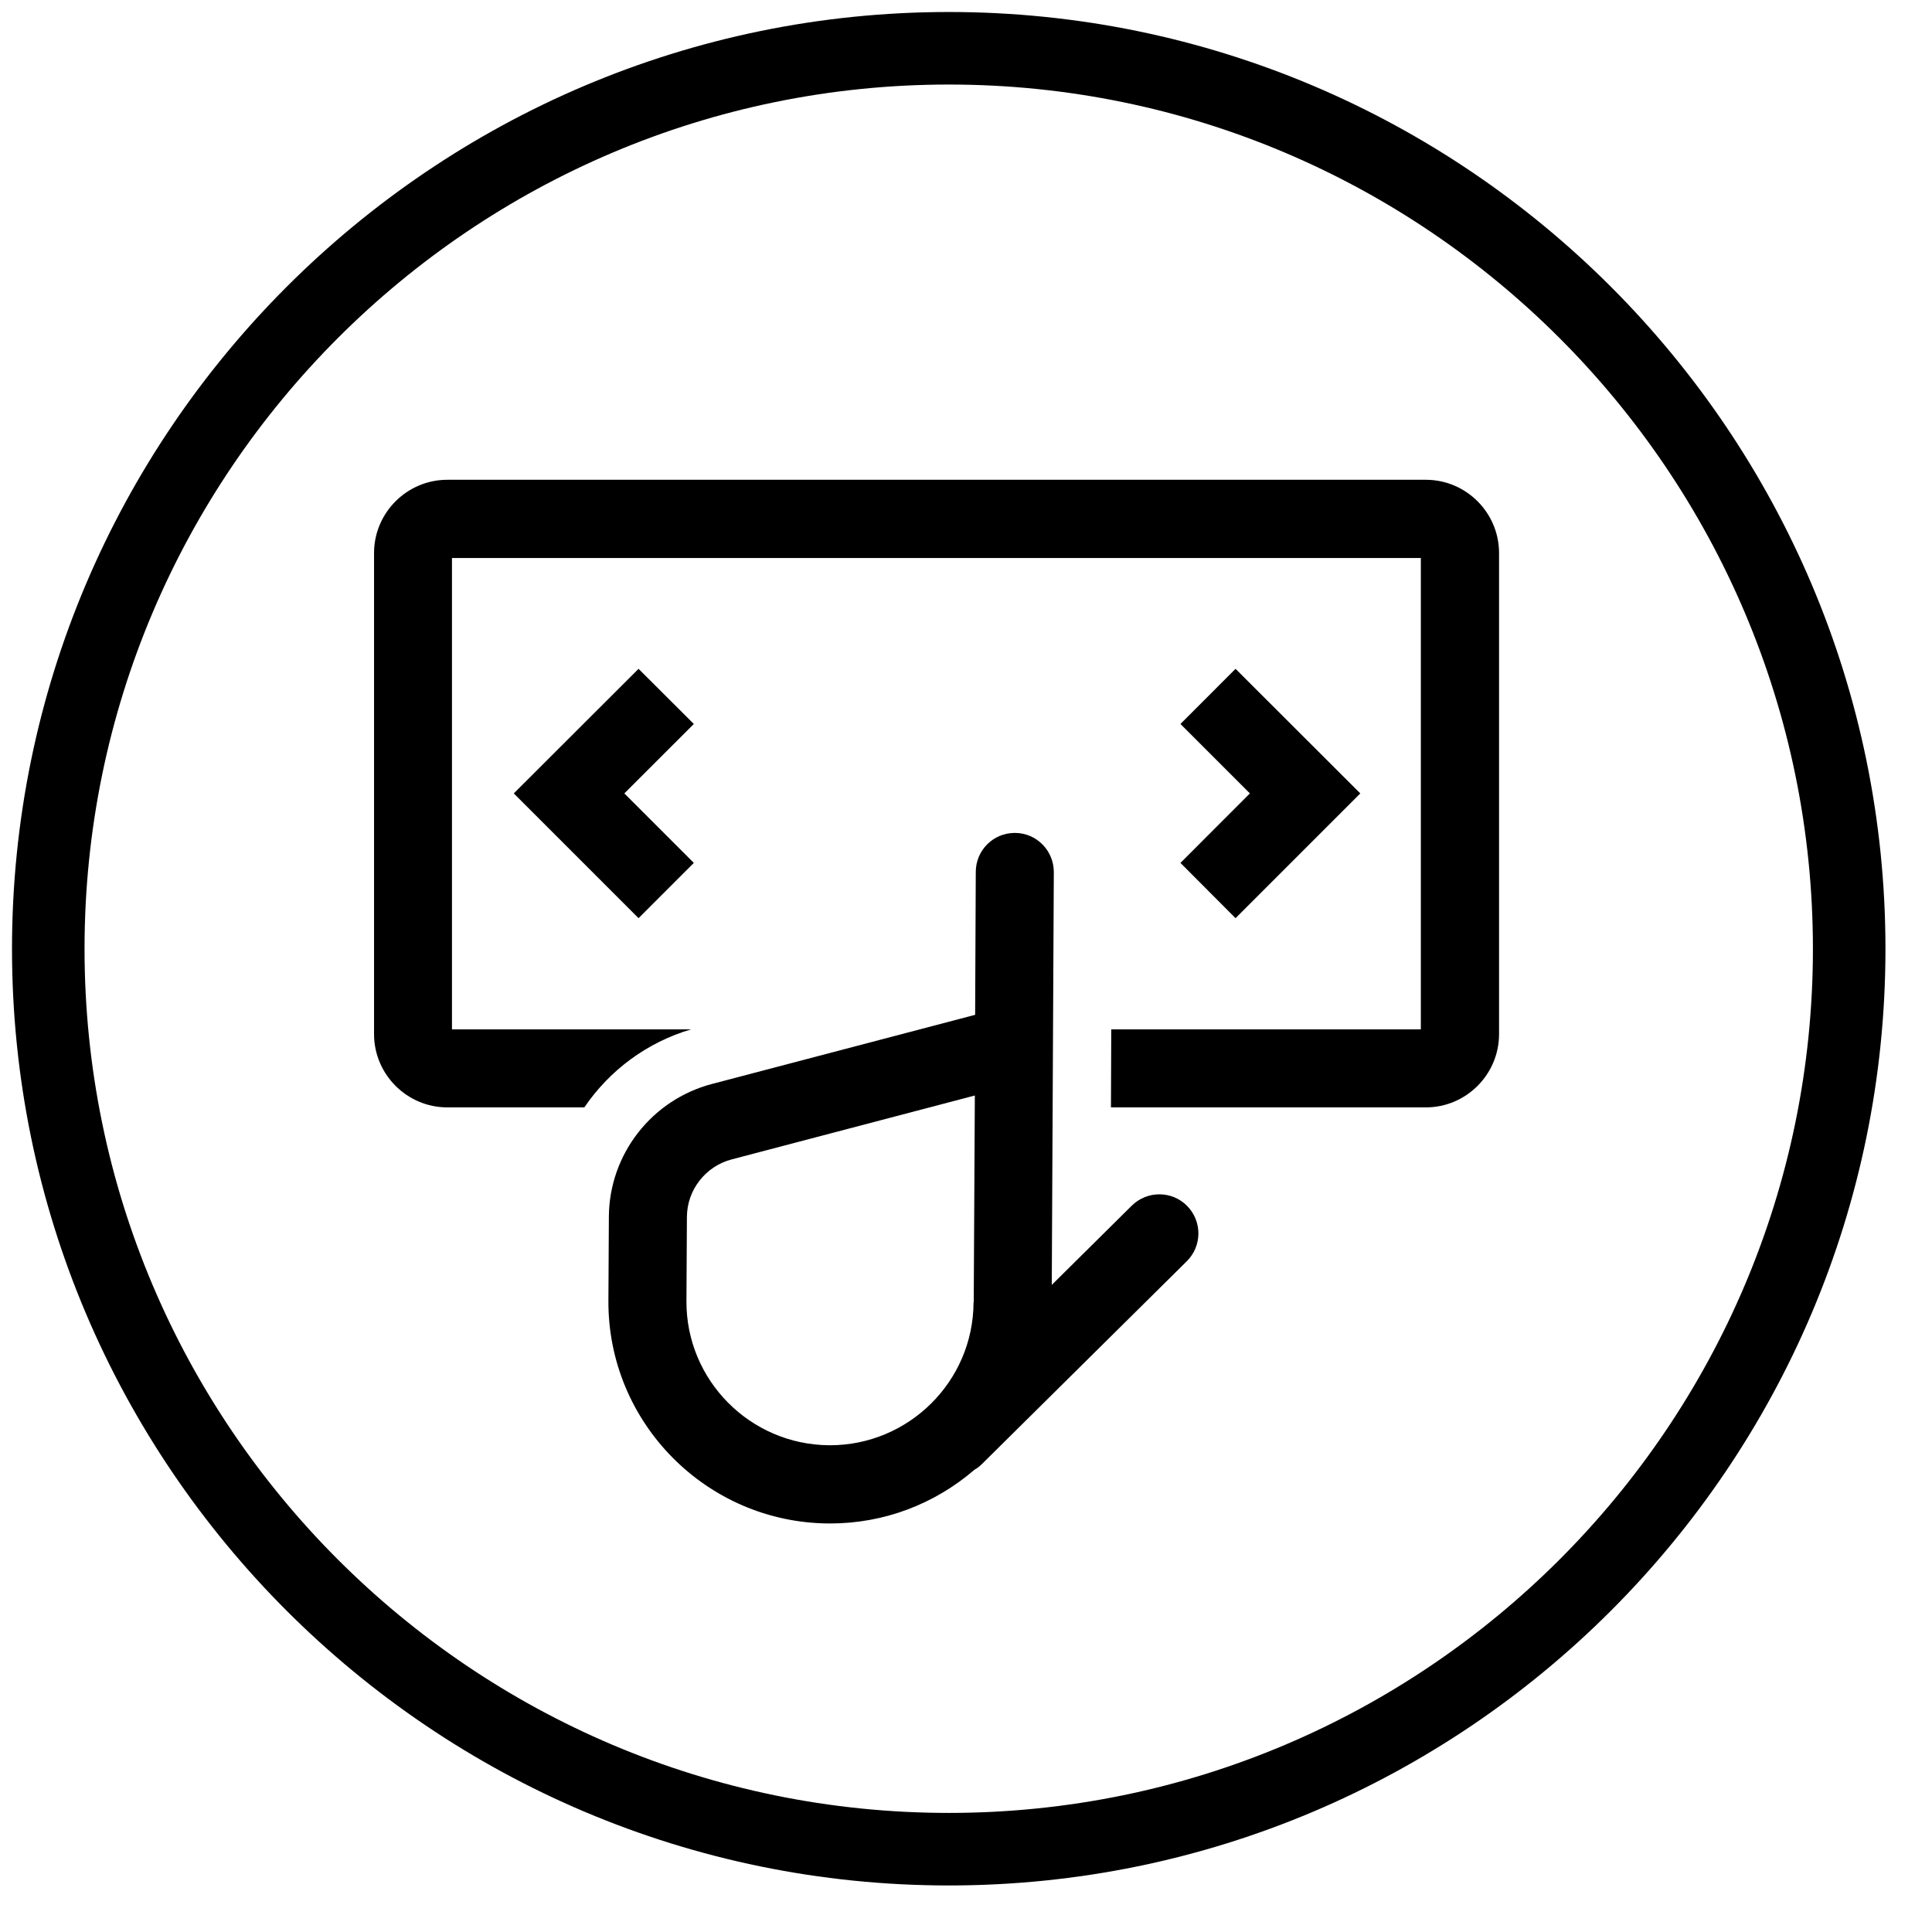 <svg width="33" height="33" viewBox="0 0 33 33" fill="none" xmlns="http://www.w3.org/2000/svg">
<g clip-path="url(#clip0_995_19130)">
<path d="M16.207 32.205C7.383 32.205 0.205 25.027 0.205 16.207C0.205 7.387 7.383 0.205 16.207 0.205C25.03 0.205 32.205 7.383 32.205 16.207C32.205 25.031 25.027 32.205 16.207 32.205ZM16.207 1.444C8.066 1.444 1.444 8.066 1.444 16.207C1.444 24.348 8.066 30.966 16.207 30.966C24.347 30.966 30.966 24.344 30.966 16.207C30.966 8.07 24.344 1.444 16.207 1.444Z" fill="black"/>
<path d="M10.907 11.424L8.776 13.552L10.907 15.683L11.851 14.739L10.664 13.552L11.851 12.366L10.907 11.424Z" fill="black"/>
<path d="M21.104 15.683L23.235 13.552L21.104 11.424L20.163 12.366L21.349 13.552L20.163 14.739L21.104 15.683Z" fill="black"/>
<path d="M24.355 8.195H7.64C6.952 8.195 6.389 8.758 6.389 9.446V17.664C6.389 18.352 6.952 18.915 7.64 18.915H9.981C10.408 18.286 11.045 17.806 11.805 17.582H7.72V9.531H24.269V17.582H18.981L18.976 18.915H24.355C25.043 18.915 25.605 18.352 25.605 17.664V9.446C25.605 8.758 25.043 8.195 24.355 8.195Z" fill="black"/>
<path d="M19.333 20.592L17.965 21.947L18 14.896C18 14.528 17.704 14.227 17.336 14.227H17.333C16.965 14.227 16.669 14.523 16.667 14.891L16.656 17.334L12.16 18.515C11.128 18.787 10.405 19.72 10.4 20.784L10.392 22.216C10.381 24.304 12.072 26.011 14.16 26.022H14.179C15.093 26.022 15.957 25.696 16.645 25.104C16.691 25.078 16.733 25.046 16.771 25.008L20.272 21.542C20.533 21.283 20.536 20.862 20.277 20.598C20.019 20.336 19.597 20.334 19.333 20.592ZM16.629 22.246C16.624 23.595 15.523 24.686 14.176 24.686H14.165C12.813 24.678 11.717 23.574 11.725 22.222L11.733 20.79C11.733 20.326 12.051 19.92 12.499 19.803L16.651 18.712L16.632 22.246H16.629Z" fill="black"/>
</g>
<defs>
<clipPath id="clip0_995_19130">
<rect width="32" height="32" fill="white" transform="translate(0.205 0.205)"/>
</clipPath>
</defs>
</svg>
